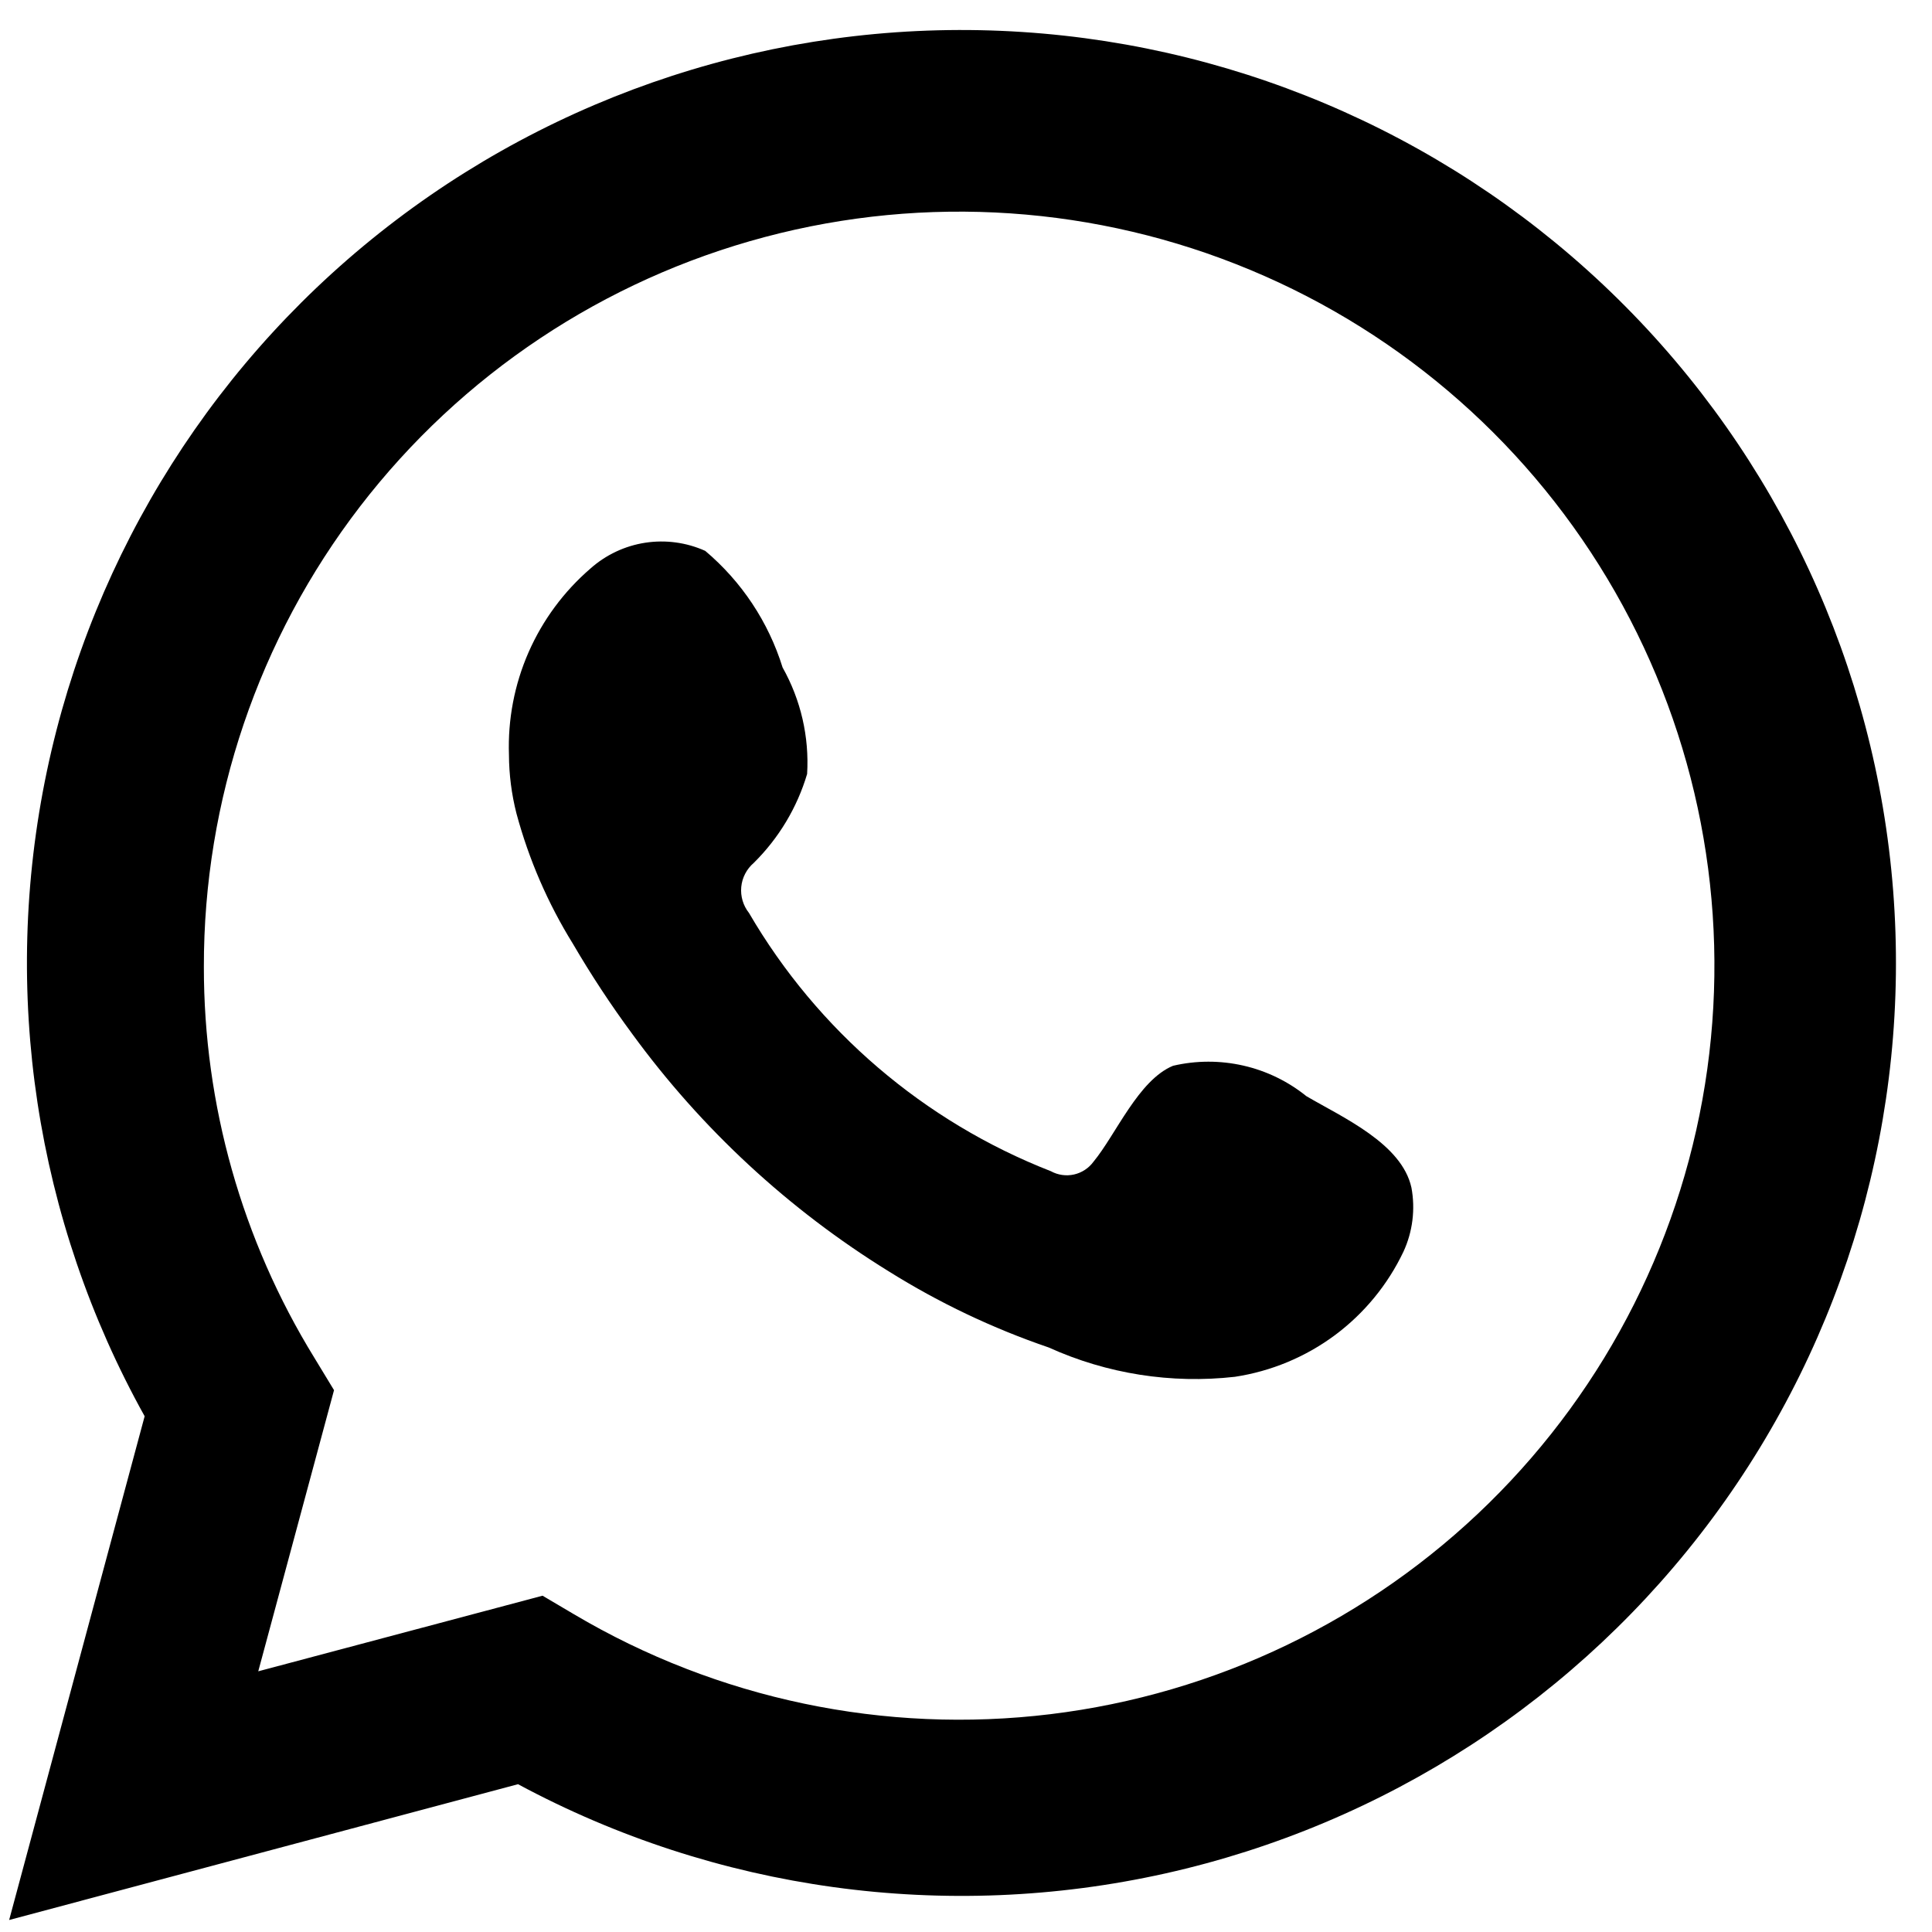 <svg width="46" height="46" viewBox="0 0 46 46" fill="none" xmlns="http://www.w3.org/2000/svg">
<path d="M0.218 45.714L3.444 33.72C0.843 29.047 0.016 23.595 1.116 18.364C2.216 13.132 5.169 8.472 9.433 5.238C13.697 2.005 18.986 0.415 24.33 0.761C29.673 1.106 34.712 3.364 38.523 7.119C42.334 10.874 44.66 15.876 45.075 21.205C45.49 26.535 43.966 31.835 40.783 36.134C37.6 40.432 32.97 43.44 27.745 44.606C22.519 45.772 17.047 45.017 12.334 42.481L0.218 45.714ZM12.918 37.993L13.668 38.436C17.082 40.457 21.069 41.293 25.009 40.814C28.948 40.336 32.619 38.569 35.448 35.791C38.277 33.013 40.106 29.378 40.65 25.453C41.194 21.528 40.422 17.534 38.455 14.093C36.488 10.652 33.436 7.957 29.775 6.429C26.113 4.9 22.048 4.624 18.213 5.643C14.378 6.661 10.988 8.918 8.571 12.061C6.155 15.204 4.848 19.057 4.854 23.019C4.851 26.304 5.761 29.526 7.483 32.325L7.953 33.099L6.149 39.793L12.918 37.993Z" fill="black"/>
<path fill-rule="evenodd" clip-rule="evenodd" d="M31.104 26.099C30.665 25.745 30.151 25.496 29.601 25.371C29.05 25.246 28.479 25.247 27.929 25.376C27.104 25.718 26.57 27.012 26.037 27.658C25.924 27.813 25.759 27.922 25.572 27.964C25.385 28.006 25.189 27.978 25.021 27.886C21.999 26.705 19.466 24.538 17.833 21.737C17.694 21.562 17.628 21.34 17.649 21.118C17.67 20.896 17.777 20.691 17.947 20.545C18.542 19.957 18.979 19.229 19.217 18.428C19.27 17.544 19.067 16.664 18.633 15.892C18.297 14.81 17.658 13.847 16.791 13.116C16.344 12.915 15.849 12.848 15.364 12.922C14.88 12.996 14.427 13.209 14.061 13.534C13.425 14.082 12.921 14.764 12.584 15.532C12.248 16.3 12.089 17.134 12.118 17.971C12.12 18.442 12.18 18.91 12.296 19.366C12.591 20.462 13.044 21.508 13.642 22.473C14.073 23.211 14.544 23.927 15.052 24.615C16.702 26.877 18.777 28.798 21.16 30.27C22.356 31.018 23.635 31.627 24.97 32.083C26.357 32.711 27.889 32.952 29.402 32.781C30.265 32.65 31.082 32.31 31.782 31.791C32.481 31.271 33.042 30.588 33.416 29.801C33.635 29.326 33.701 28.794 33.606 28.279C33.377 27.227 31.968 26.606 31.104 26.099Z" fill="black"/>
</svg>

